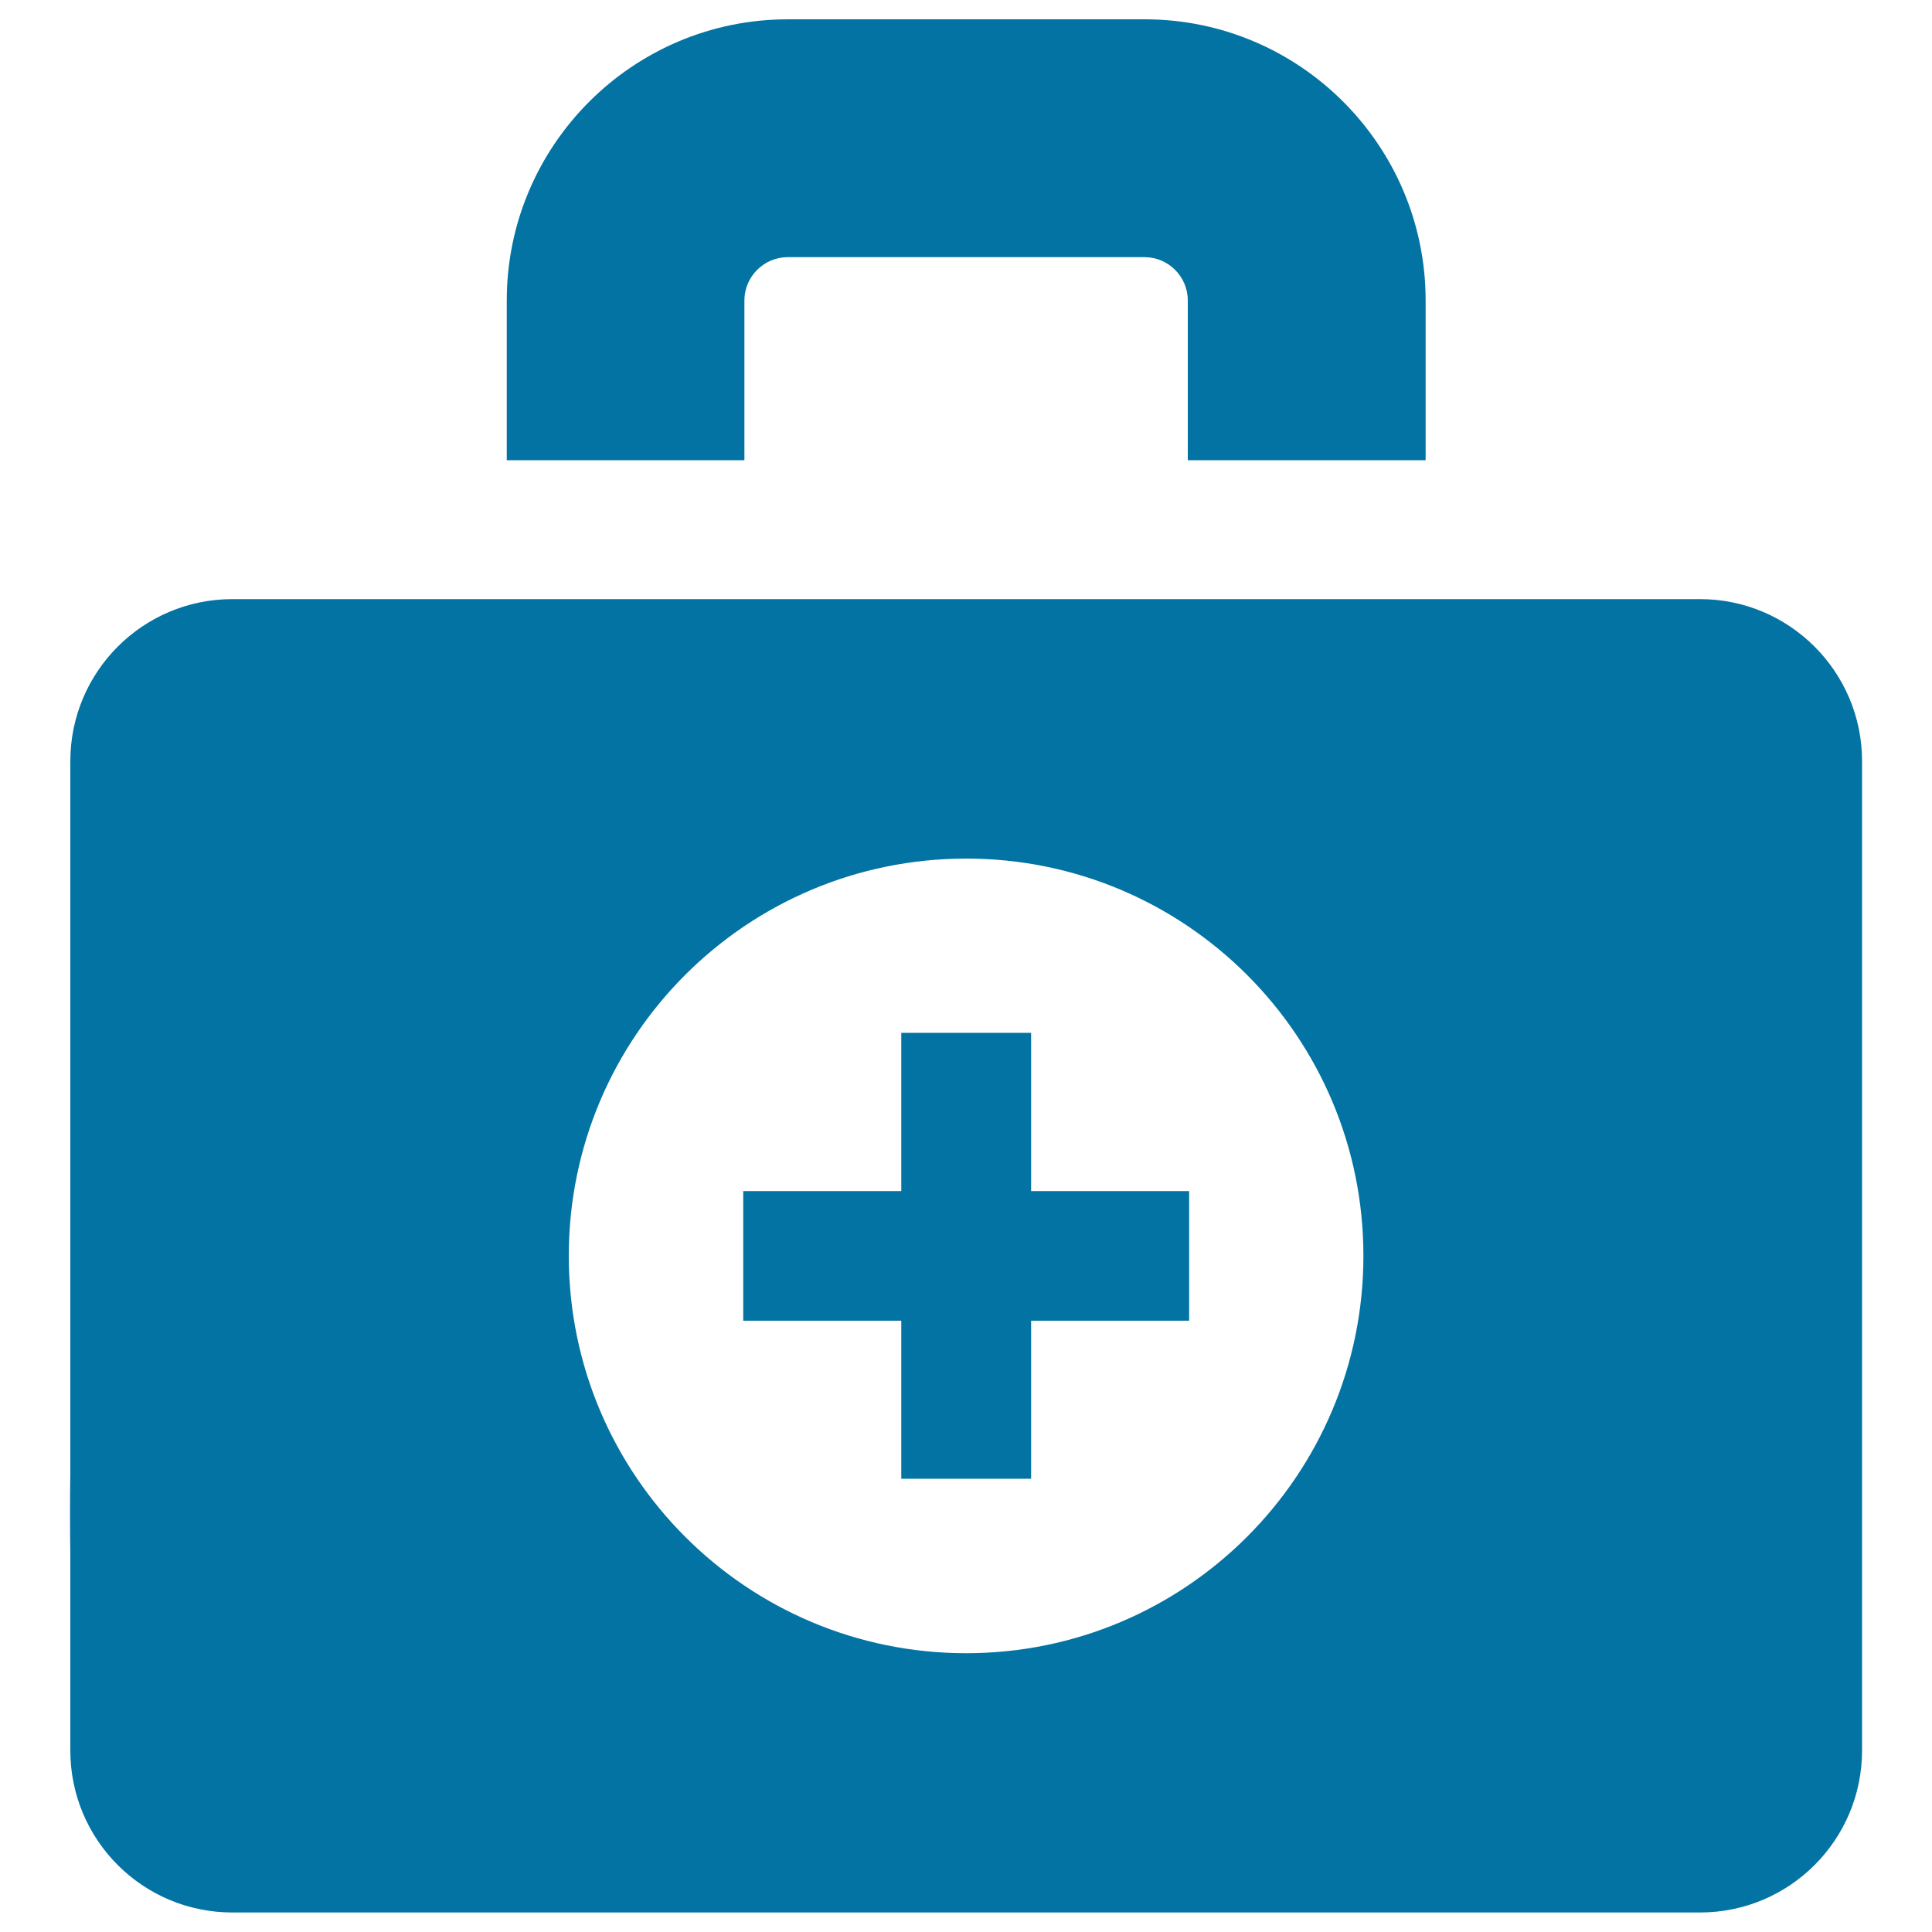 <svg xmlns="http://www.w3.org/2000/svg" viewBox="0 0 1000 1000" style="fill:#0273a2">
<title>Medicine Chest SVG icon</title>
<path d="M614.8,238.2v-82.7c0-12.4-10.1-22.4-22.4-22.4l-184.7,0c-12.3,0-22.4,10.1-22.4,22.4v82.7h-123v-82.7C262.3,75.3,327.5,10,407.8,10h184.7c80.2,0,145.4,65.3,145.4,145.5v82.7H614.8z"/><path d="M879.9,310.1H120.3c-46.4,0-83.9,37.6-83.9,83.9v368c-0.2,14.1-0.2,28.1,0,42.2v101.8c0,46.4,37.5,83.9,83.9,83.9h759.6c46.4,0,83.9-37.6,83.9-83.9v-512C963.8,347.7,926.2,310.1,879.9,310.1z M500.1,855.7c-113.6,0-205.7-92.1-205.7-205.7c0-113.6,92.1-205.6,205.7-205.6s205.6,92.1,205.6,205.6C705.7,763.6,613.6,855.7,500.1,855.7z"/><path d="M533.7,534.6h-67.2v81.9h-81.8v67.1h81.8v81.8h67.2v-81.8h81.8v-67.1h-81.8V534.6z"/>
</svg>